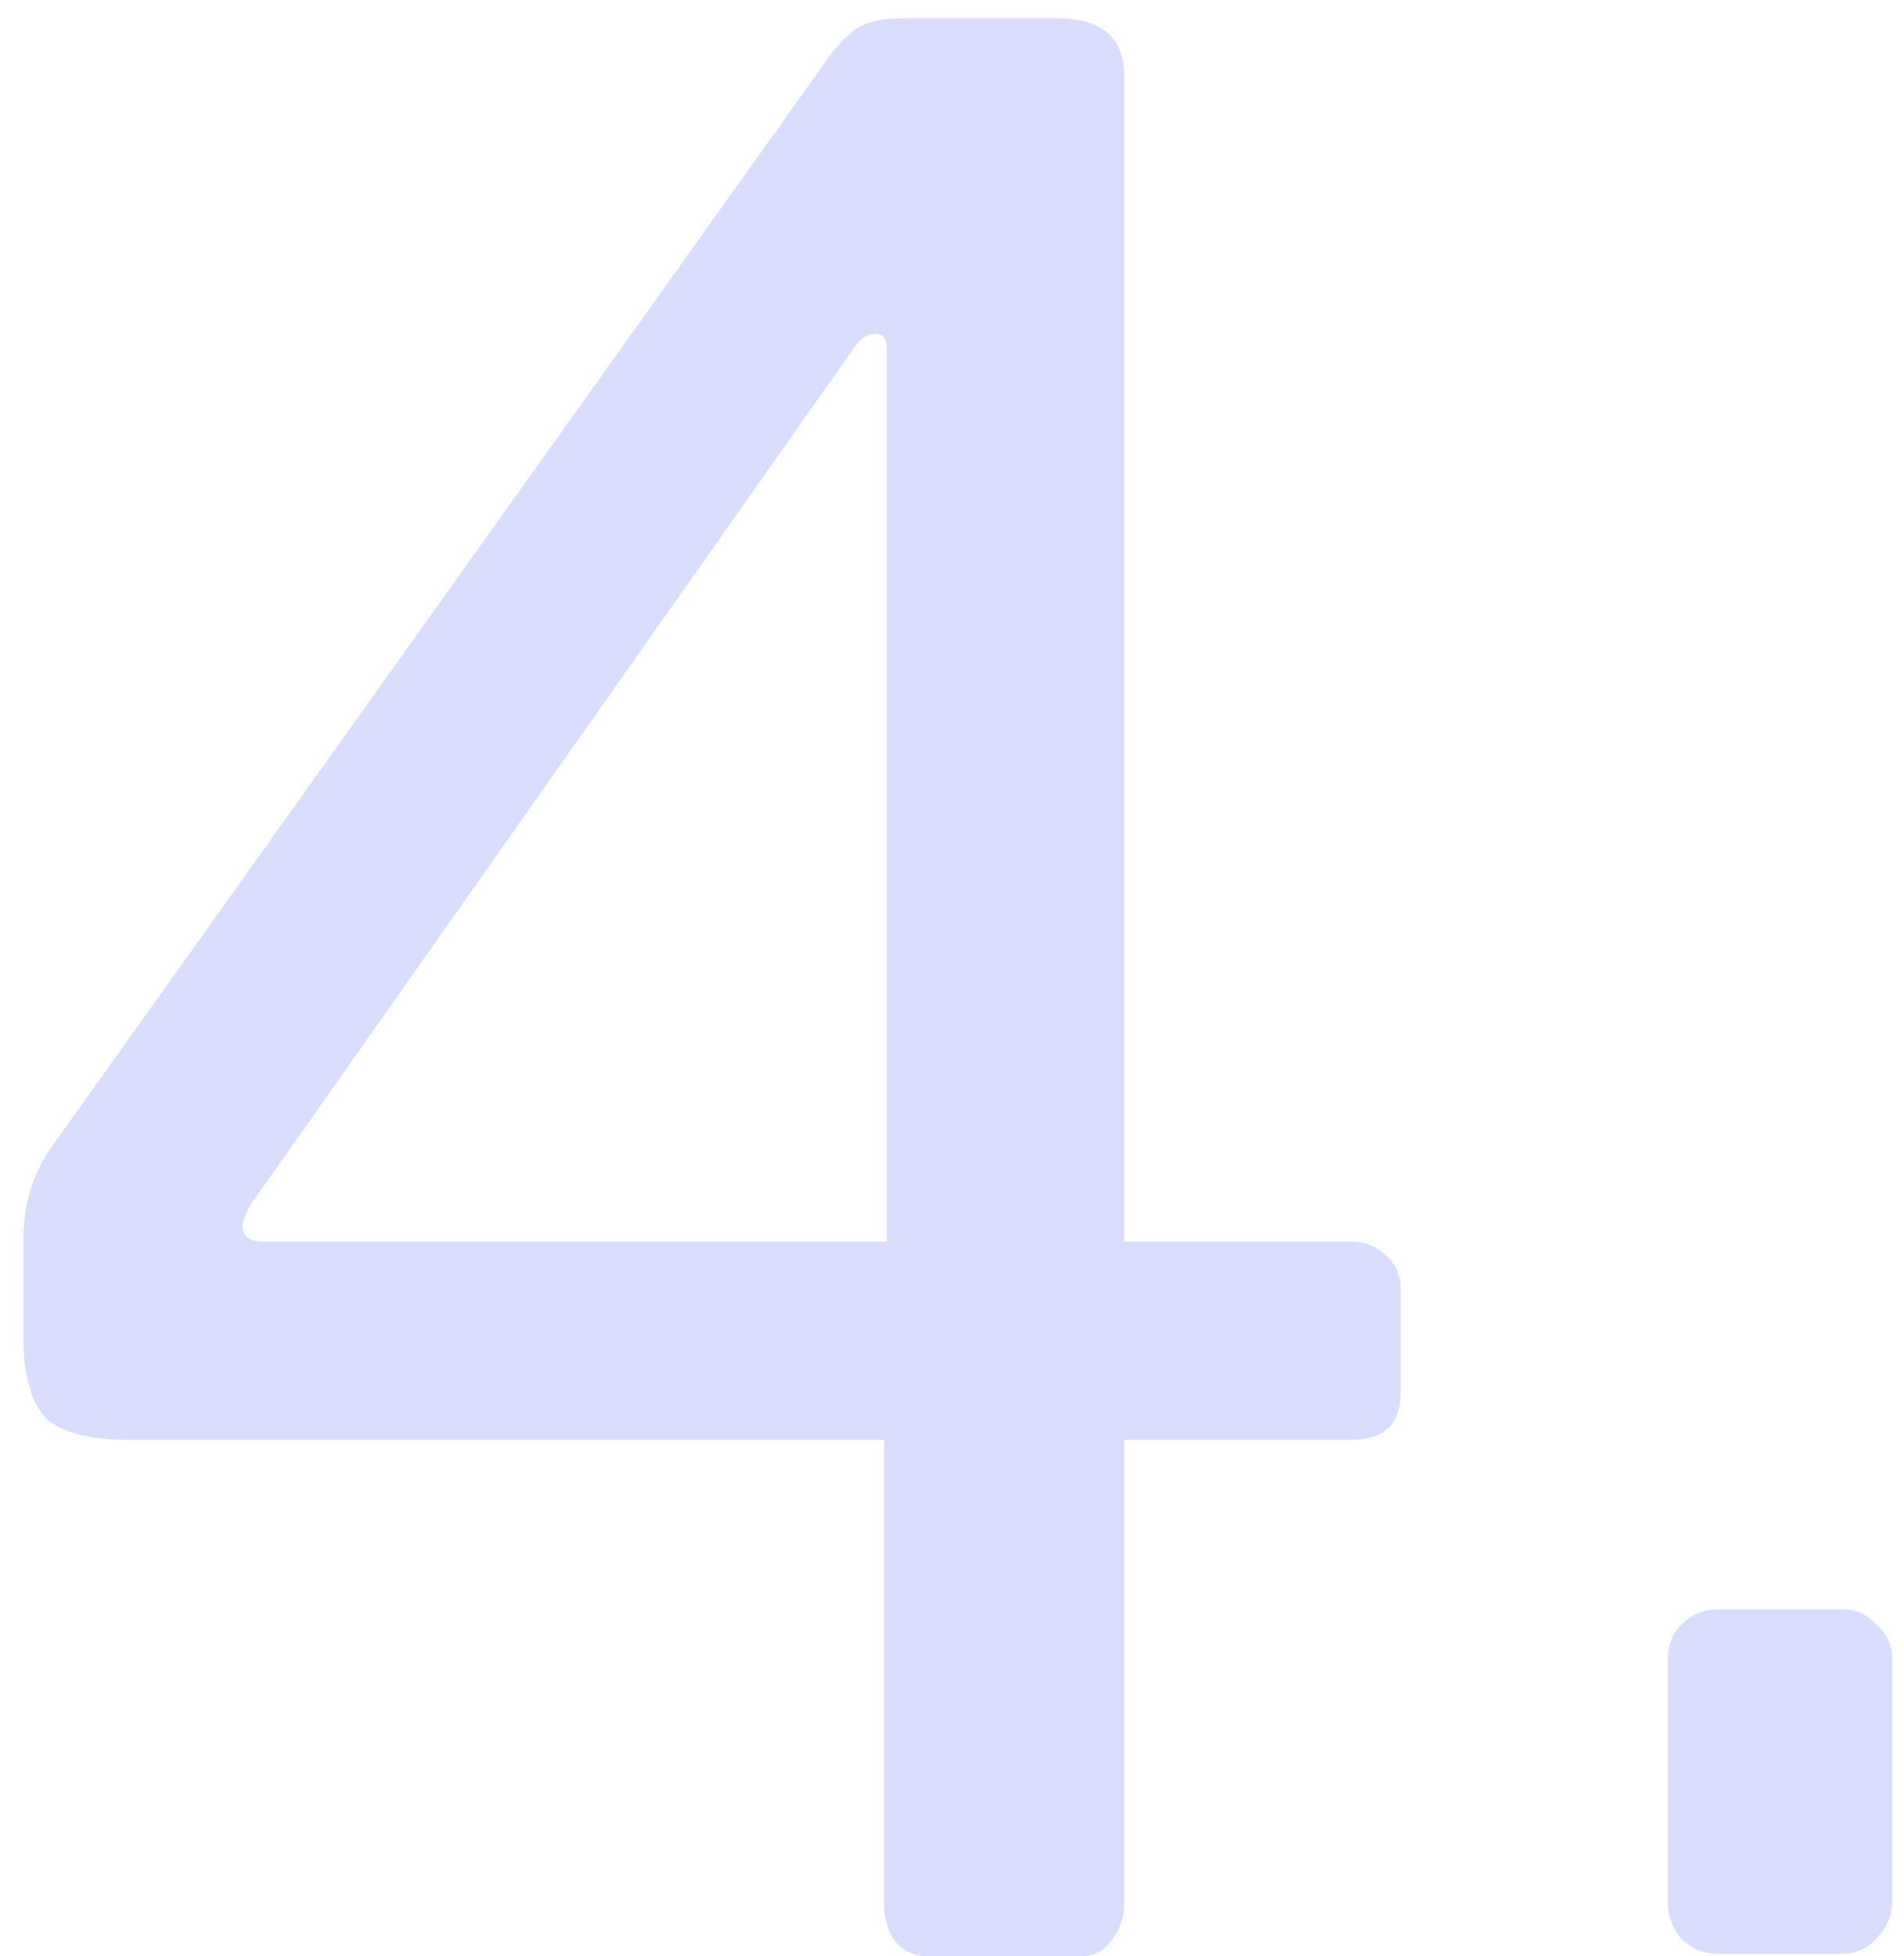 <svg width="73" height="75" viewBox="0 0 73 75" fill="none" xmlns="http://www.w3.org/2000/svg">
<path d="M53.698 53.4C53.698 54.6 53.065 55.2 51.798 55.2H43.098V73C43.098 73.534 42.932 74 42.598 74.4C42.332 74.8 41.932 75 41.398 75H35.598C35.065 75 34.632 74.8 34.298 74.4C34.032 74 33.898 73.534 33.898 73V55.2H4.998C3.465 55.2 2.398 54.934 1.798 54.4C1.198 53.8 0.898 52.767 0.898 51.3V47.5C0.898 46.1 1.298 44.867 2.098 43.8L31.698 2.3C31.965 1.9 32.298 1.534 32.698 1.2C33.098 0.867 33.732 0.7 34.598 0.7H40.498C42.232 0.7 43.098 1.434 43.098 2.9V47.6H51.798C52.332 47.6 52.765 47.767 53.098 48.1C53.498 48.434 53.698 48.867 53.698 49.4V53.4ZM33.998 13.4C33.998 13 33.865 12.8 33.598 12.8H33.498C33.232 12.8 32.965 13 32.698 13.4L9.598 46.2C9.398 46.533 9.298 46.8 9.298 47C9.298 47.4 9.565 47.6 10.098 47.6H33.998V13.4Z" fill="#D9DEFF"/>
<path d="M72.545 72.9C72.545 73.433 72.345 73.9 71.945 74.3C71.612 74.7 71.179 74.9 70.645 74.9H65.845C65.312 74.9 64.845 74.7 64.445 74.3C64.112 73.9 63.945 73.433 63.945 72.9V63.6C63.945 63.067 64.112 62.633 64.445 62.3C64.845 61.9 65.312 61.7 65.845 61.7H70.645C71.179 61.7 71.612 61.9 71.945 62.3C72.345 62.633 72.545 63.067 72.545 63.6V72.9Z" fill="#D9DEFF"/>
</svg>
